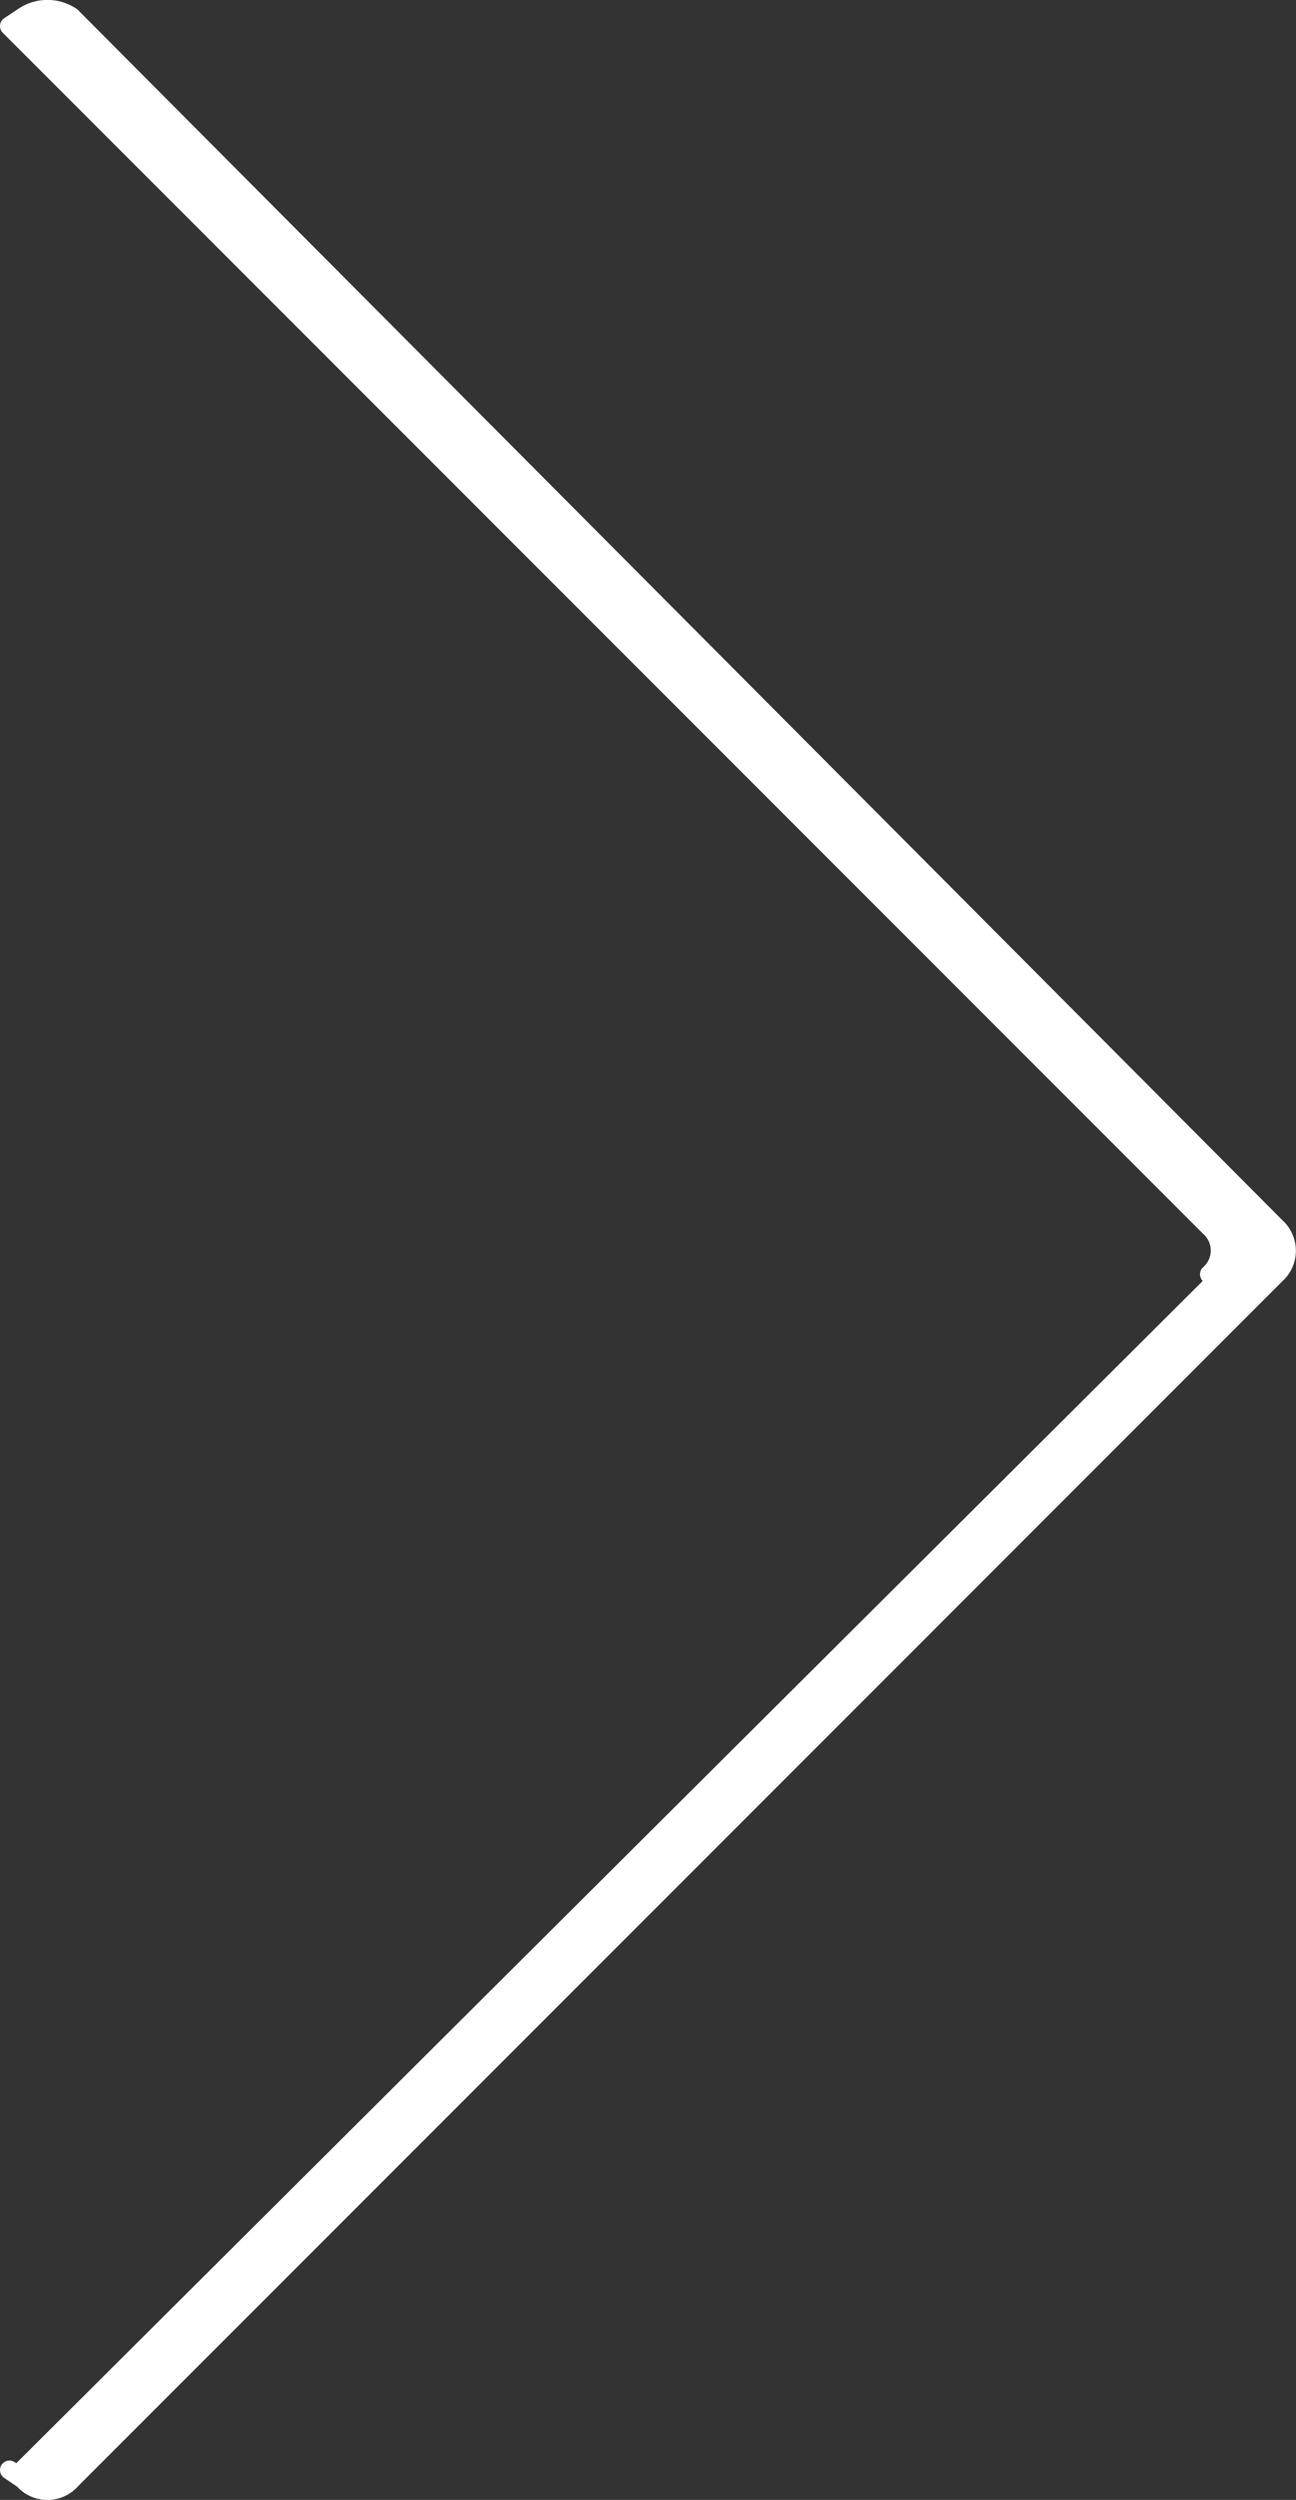<?xml version="1.0" encoding="UTF-8"?> <svg xmlns="http://www.w3.org/2000/svg" id="Слой_1" data-name="Слой 1" viewBox="0 0 68.58 132.19"><rect x="0" y="0" width="68.58" height="132.19" fill="#333333" stroke="none"/> <defs> <style>.cls-1{fill:#fff;stroke:#fff;stroke-linecap:round;stroke-linejoin:round;fill-rule:evenodd;}</style> </defs> <path class="cls-1" d="M64,67.38a1.67,1.67,0,0,0,0-2.51L.5,1.38l.75-.5a2.26,2.26,0,0,1,2.52,0l63.74,64a1.68,1.68,0,0,1,0,2.51L3.77,131.12a1.67,1.67,0,0,1-2.52,0h0l-.75-.51"></path> </svg> 